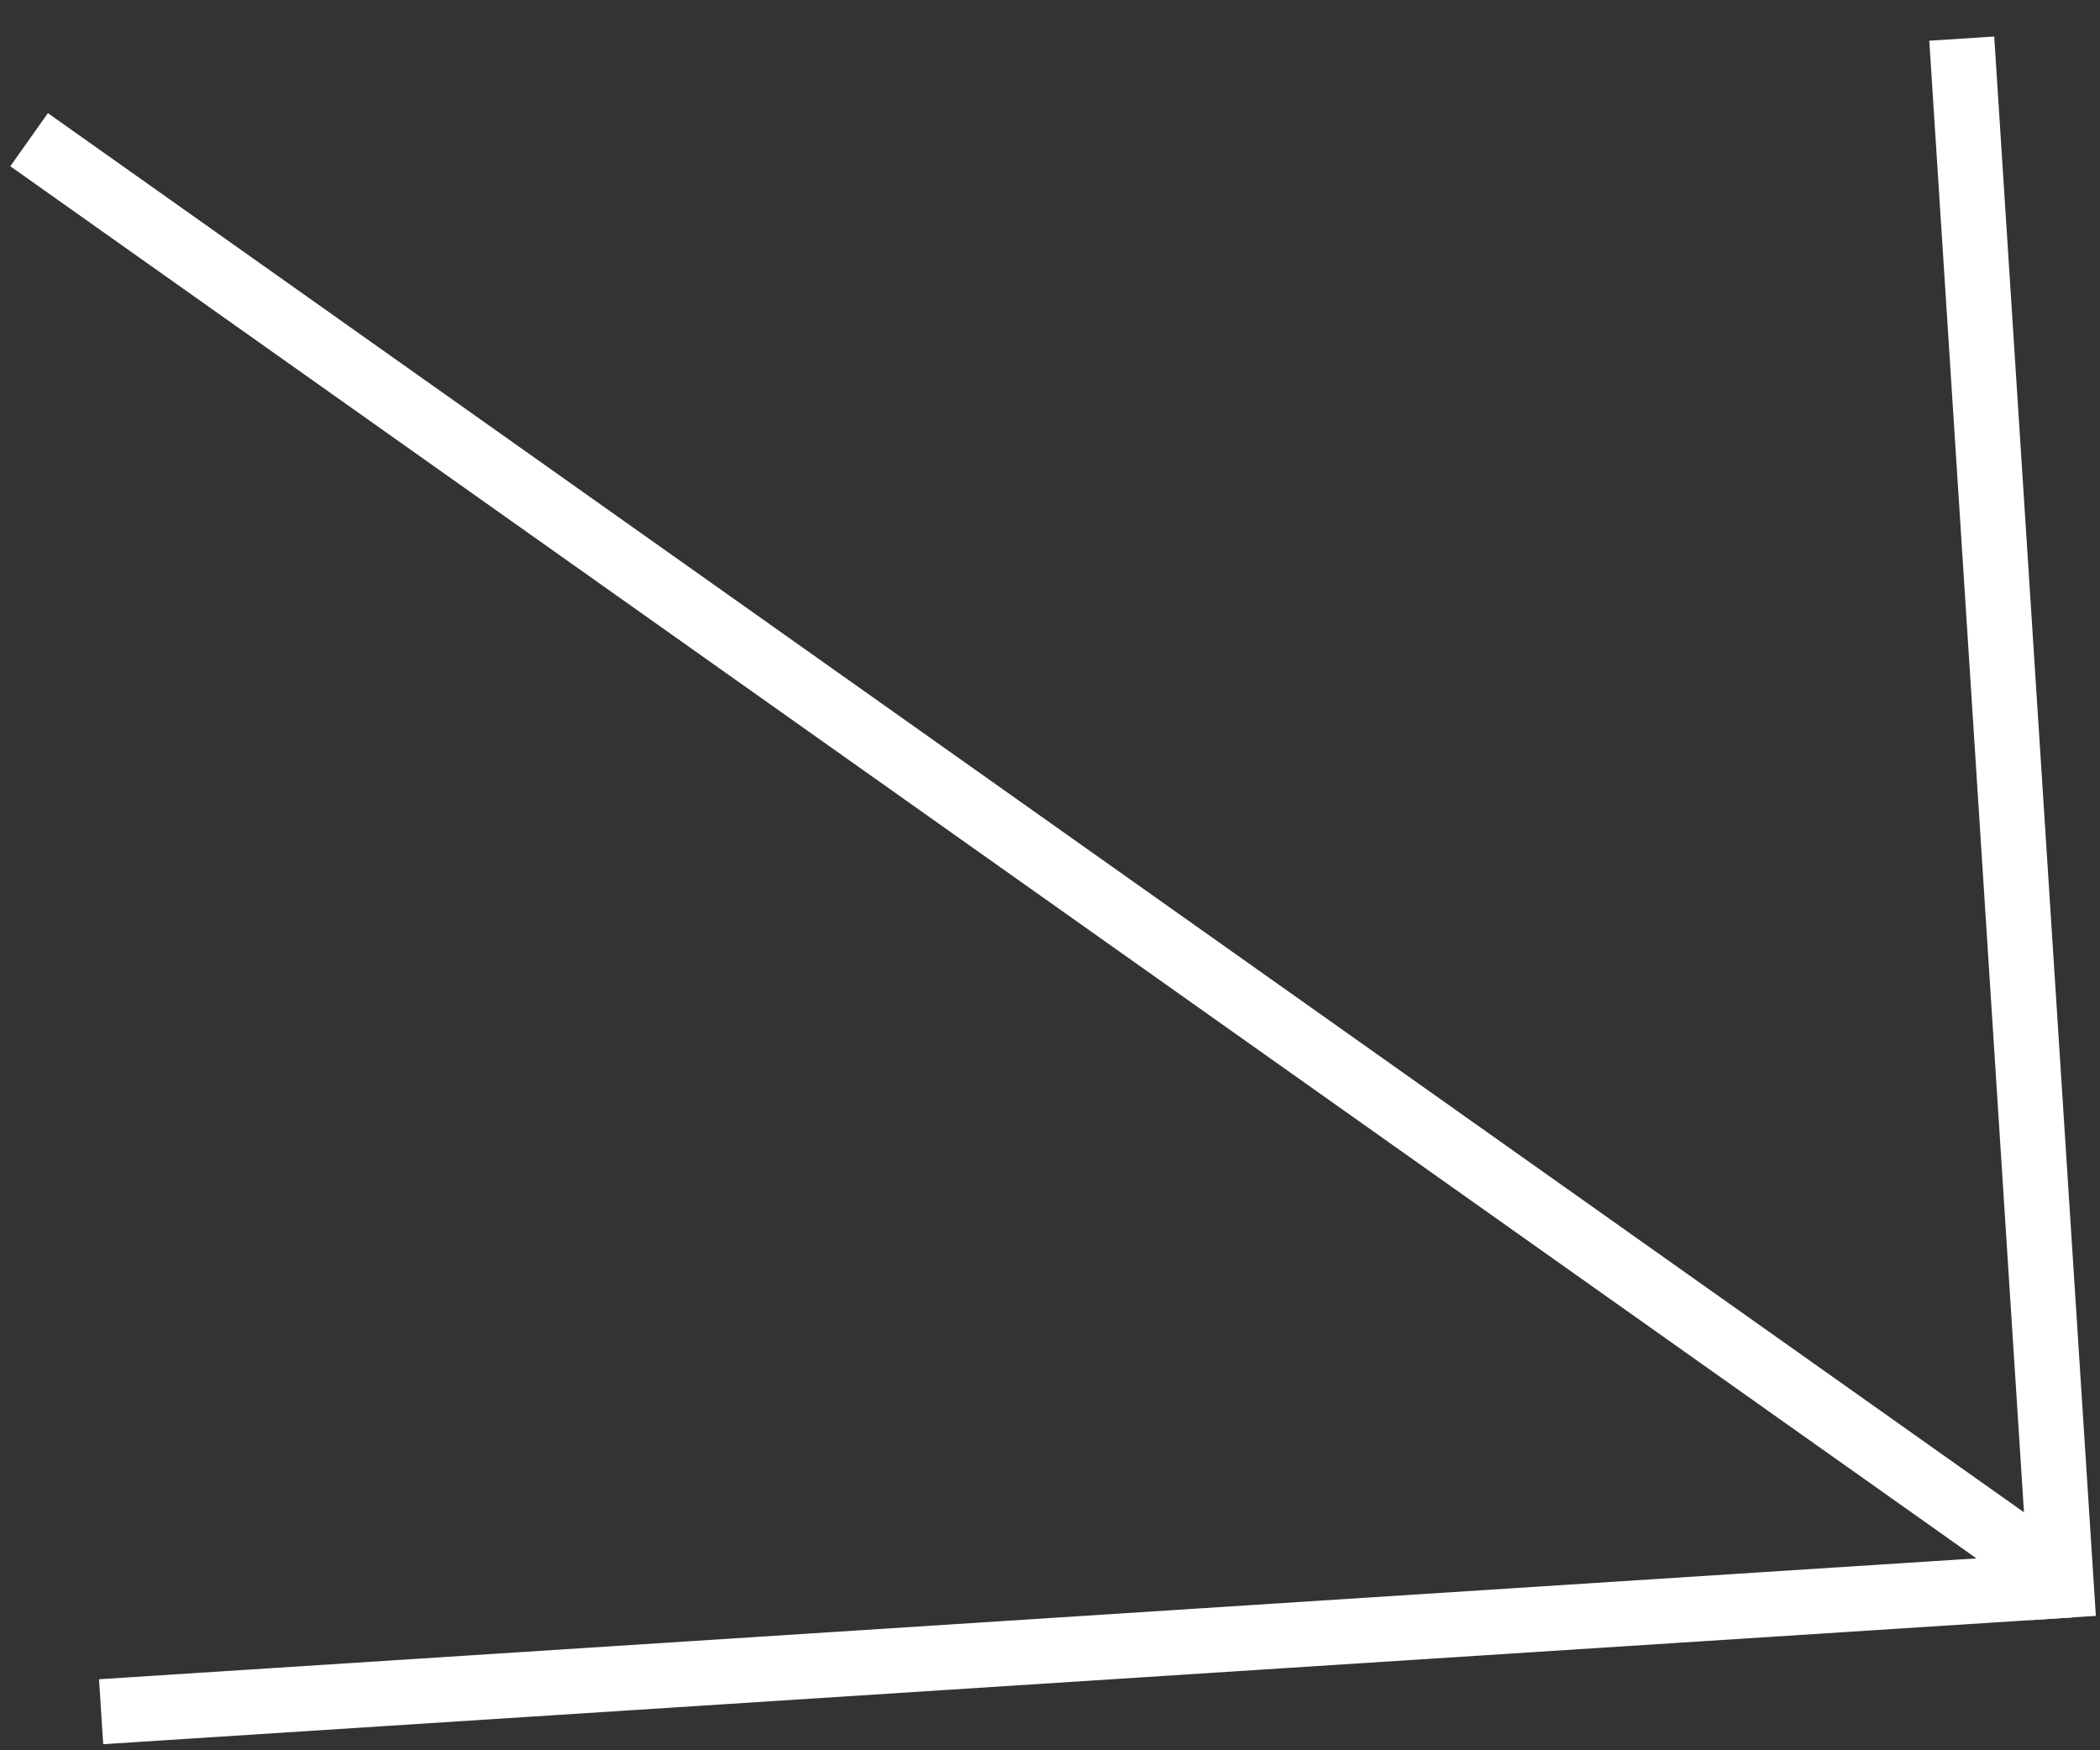 <?xml version="1.0" encoding="UTF-8"?> <svg xmlns="http://www.w3.org/2000/svg" width="78" height="65" viewBox="0 0 78 65" fill="none"><rect x="0" y="0" width="78" height="65" fill="#333333" stroke="none"/><line x1="72.865" y1="1.434" x2="76.64" y2="60.086" stroke="white" stroke-width="2.417"></line><line x1="3.756" y1="63.568" x2="76.88" y2="58.861" stroke="white" stroke-width="2.417"></line><path d="M1.081 5.188L76.079 58.282" stroke="white" stroke-width="2.417"></path></svg> 